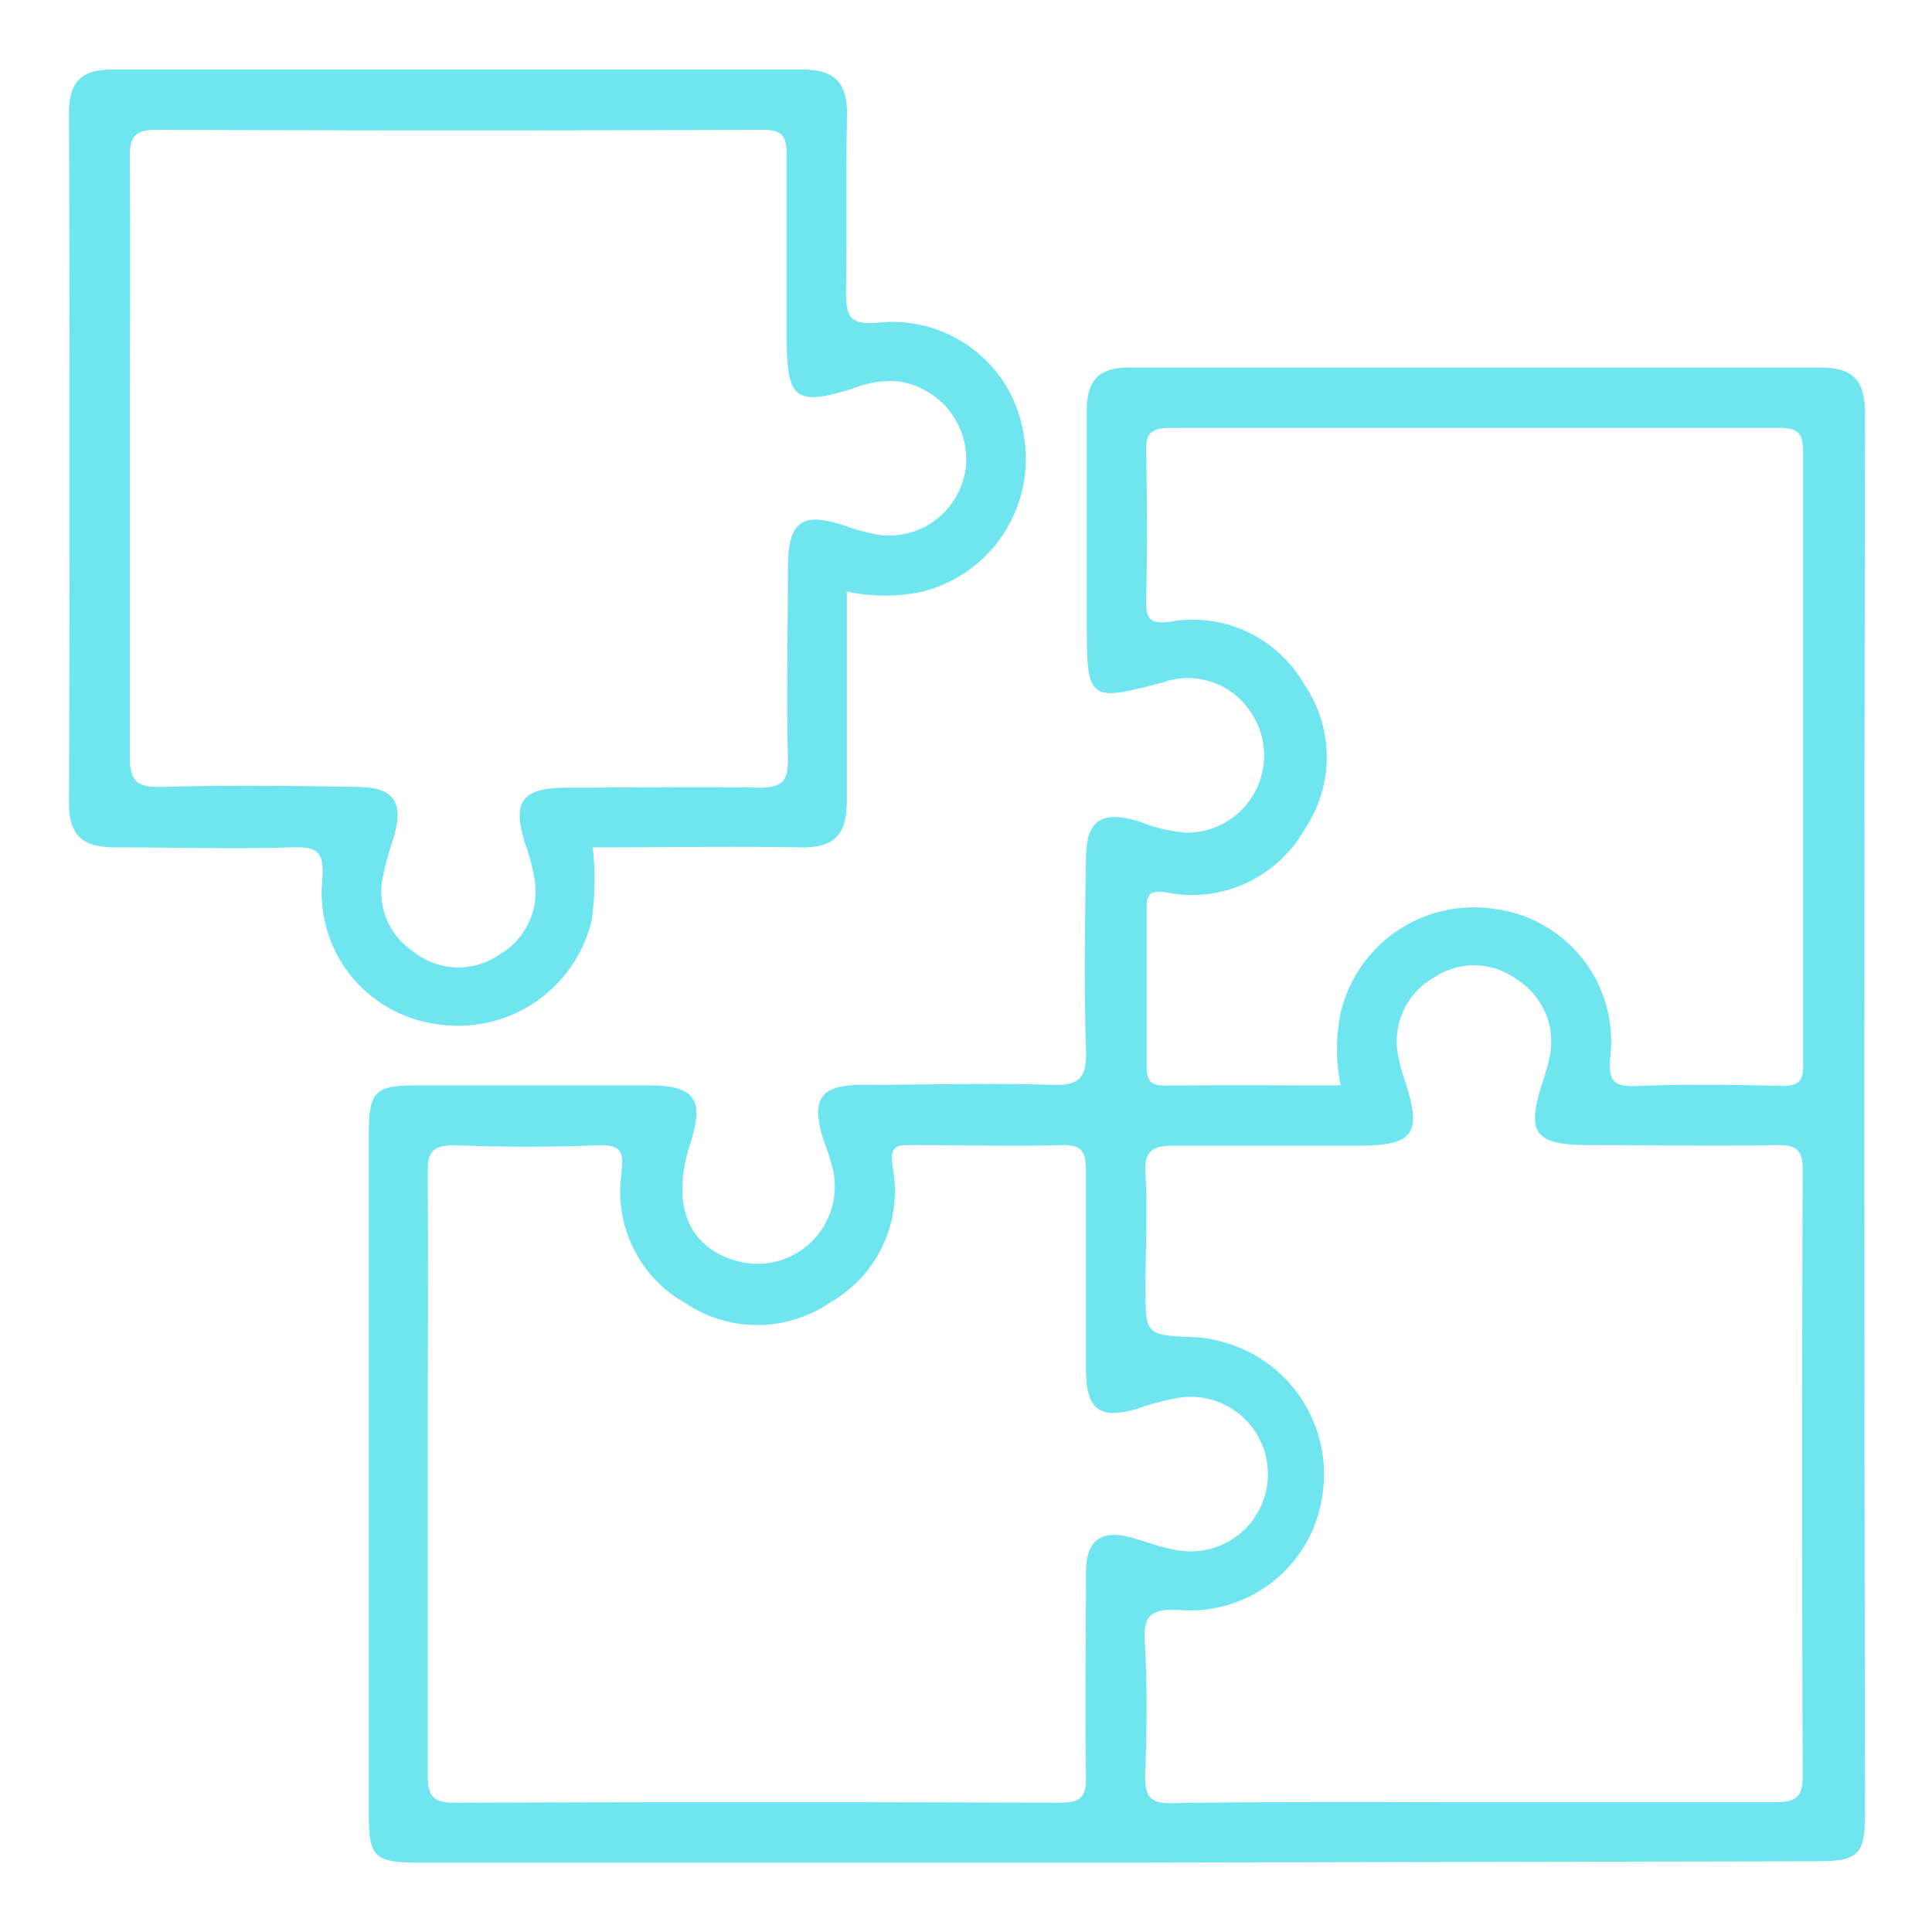 <svg xmlns="http://www.w3.org/2000/svg" viewBox="0 0 100 100"><defs><style>.cls-1{fill:#6fe5f0;}</style></defs><g id="Layer_1" data-name="Layer 1"><path class="cls-1" d="M57.61,96.41H21.74c-2.37,0-2.65-.26-2.65-2.55V58.71c0-2.23.3-2.53,2.5-2.53h12c2.37,0,2.88.72,2.14,3-1,3.12-.15,5.33,2.31,6.06a4,4,0,0,0,5.08-4.66A12,12,0,0,0,42.62,59c-.66-2.12-.17-2.84,2-2.85,3.26,0,6.52-.1,9.78,0,1.59.07,1.86-.46,1.81-1.9-.11-3.26-.05-6.52,0-9.78,0-2,.77-2.55,2.76-1.95a8.12,8.12,0,0,0,2.45.58,4,4,0,0,0,3.14-6.49,3.88,3.88,0,0,0-4-1.4c-.06,0-.11,0-.17.06-4.14,1.09-4.14,1.09-4.14-3.3,0-3.56,0-7.13,0-10.69,0-1.63.64-2.27,2.26-2.26q17.85,0,35.69,0c1.74,0,2.33.69,2.33,2.39q-.06,36.22,0,72.45c0,2.16-.33,2.48-2.55,2.48ZM22.14,76.12c0,5.25,0,10.5,0,15.75,0,1.08.25,1.44,1.39,1.44q15.66-.06,31.32,0c1.17,0,1.38-.36,1.36-1.43-.06-3.49,0-7,0-10.49,0-1.71.82-2.25,2.44-1.78.7.2,1.38.46,2.09.59a4,4,0,1,0,.09-7.82,12.86,12.86,0,0,0-1.91.52c-2,.6-2.7.09-2.71-2,0-3.43,0-6.87,0-10.31,0-1-.23-1.35-1.28-1.32-2.53.07-5.07,0-7.61,0-.79,0-1.3-.09-1.12,1.12a6.62,6.62,0,0,1-3.19,7,6.68,6.68,0,0,1-7.52.07,6.62,6.62,0,0,1-3.32-6.73c.12-1.11,0-1.49-1.22-1.45-2.47.1-4.95.09-7.42,0-1.14,0-1.41.34-1.39,1.43C22.17,65.86,22.14,71,22.14,76.12ZM76.28,93.28c5.2,0,10.39,0,15.58,0,1.08,0,1.46-.23,1.45-1.39q-.07-15.67,0-31.34c0-1.08-.38-1.29-1.36-1.28-3.2.06-6.4,0-9.6,0-2.94,0-3.37-.57-2.5-3.29a9.88,9.88,0,0,0,.38-1.39,3.79,3.79,0,0,0-1.73-3.9,3.7,3.7,0,0,0-4.26-.1,3.77,3.77,0,0,0-1.91,3.81A8.08,8.08,0,0,0,72.74,56c.87,2.72.43,3.3-2.5,3.3-3.14,0-6.28,0-9.42,0-1.13,0-1.61.21-1.53,1.46.11,1.93,0,3.87,0,5.8,0,2.55,0,2.54,2.46,2.65a6.26,6.26,0,0,1,1.43.22,7.09,7.09,0,0,1,5.26,8,6.91,6.91,0,0,1-7.29,5.91c-1.76-.14-2,.41-1.88,1.88.11,2.23.09,4.47,0,6.7,0,1.13.3,1.42,1.41,1.41C65.9,93.25,71.09,93.28,76.28,93.28Zm-6.89-37.1a9.43,9.43,0,0,1,0-3.74,7.08,7.08,0,0,1,8.06-5.38,6.91,6.91,0,0,1,5.9,7.63c-.12,1.33.2,1.57,1.43,1.52,2.47-.1,5-.07,7.43,0,.87,0,1.13-.23,1.12-1.11q0-15.86,0-31.7c0-.92-.24-1.26-1.21-1.25q-15.77,0-31.53,0c-.91,0-1.29.2-1.27,1.19.06,2.6.07,5.2,0,7.79,0,1,.31,1.17,1.25,1.05a6.64,6.64,0,0,1,6.94,3.25,6.66,6.66,0,0,1,0,7.52,6.69,6.69,0,0,1-7.1,3.25c-.83-.12-1.07,0-1.06.84,0,2.71,0,5.43,0,8.15,0,.8.25,1,1,1C63.28,56.16,66.24,56.18,69.39,56.18Z"/><path class="cls-1" d="M43.83,30.62c0,3.75,0,7.31,0,10.87,0,1.71-.65,2.4-2.36,2.37-3.56-.06-7.12,0-10.79,0a15.13,15.13,0,0,1-.05,3.75A7.1,7.1,0,0,1,22.57,53a6.86,6.86,0,0,1-5.89-7.45c.12-1.5-.28-1.74-1.62-1.69-3,.09-6,0-9.06,0-1.66,0-2.43-.54-2.43-2.3q.06-17.85,0-35.7c0-1.62.63-2.27,2.26-2.26q17.85,0,35.7,0c1.76,0,2.35.76,2.31,2.42-.06,3,0,6-.05,9.06,0,1.33.19,1.75,1.69,1.62A6.87,6.87,0,0,1,53,22.59a7.08,7.08,0,0,1-5.37,8.06A9.48,9.48,0,0,1,43.83,30.62ZM6.72,23.55c0,5.2,0,10.39,0,15.58,0,1.27.32,1.63,1.6,1.6,3.38-.09,6.76-.06,10.14,0,1.94,0,2.46.79,1.91,2.64a18,18,0,0,0-.53,1.91,3.71,3.71,0,0,0,1.59,4,3.71,3.71,0,0,0,4.4.14,3.76,3.76,0,0,0,1.85-3.84,10.85,10.85,0,0,0-.5-1.92c-.68-2.17-.18-2.88,2.13-2.89,3.32,0,6.64-.06,10,0,1.24,0,1.49-.4,1.47-1.53-.07-3.26,0-6.52,0-9.78,0-2.46.68-3,2.94-2.25a10.94,10.94,0,0,0,1.74.47A4,4,0,0,0,50,24.08a4.08,4.08,0,0,0-3.7-4.36,5.31,5.31,0,0,0-2.12.38c-3,.94-3.46.59-3.46-2.61s0-6.28,0-9.42c0-1-.2-1.36-1.28-1.35q-15.66.06-31.34,0c-1.16,0-1.39.38-1.38,1.45C6.75,13.29,6.72,18.42,6.72,23.55Z"/></g></svg>